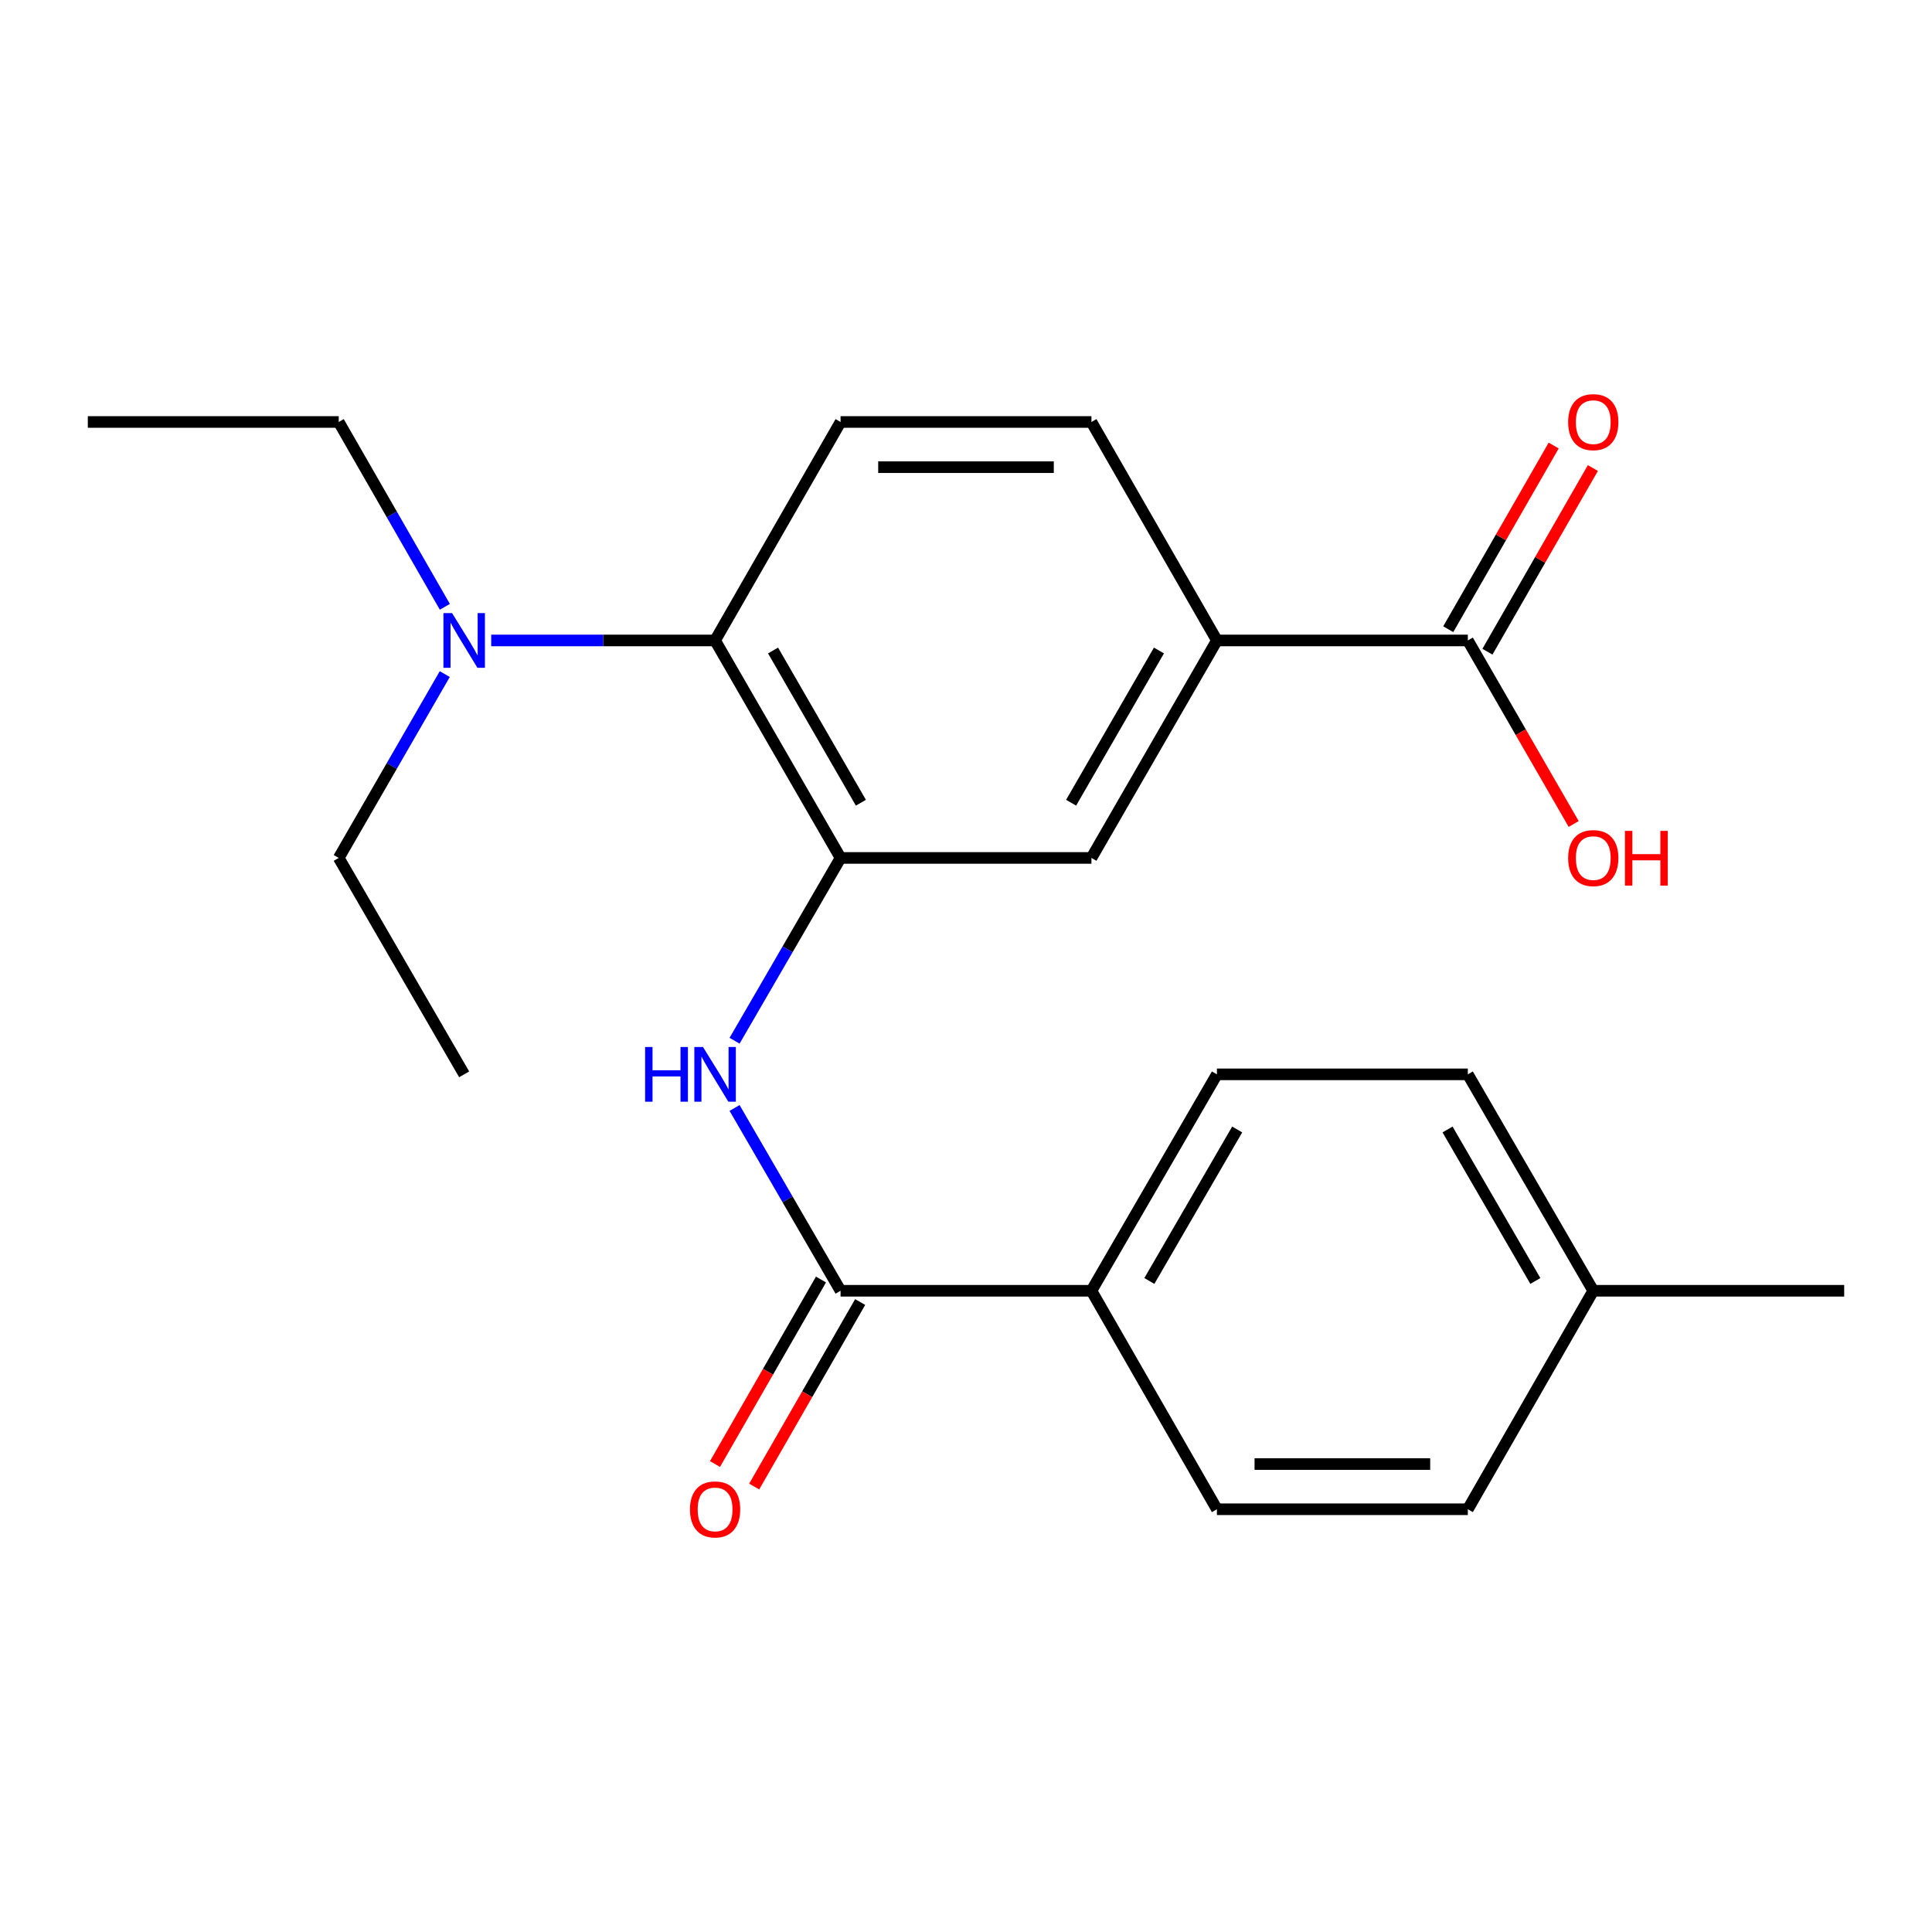 <?xml version='1.0' encoding='iso-8859-1'?>
<svg version='1.1' baseProfile='full'
              xmlns='http://www.w3.org/2000/svg'
                      xmlns:rdkit='http://www.rdkit.org/xml'
                      xmlns:xlink='http://www.w3.org/1999/xlink'
                  xml:space='preserve'
width='1000px' height='1000px' viewBox='0 0 1000 1000'>
<!-- END OF HEADER -->
<rect style='opacity:1.0;fill:#FFFFFF;stroke:none' width='1000' height='1000' x='0' y='0'> </rect>
<path class='bond-0' d='M 435.076,444.064 L 407.645,491.374' style='fill:none;fill-rule:evenodd;stroke:#000000;stroke-width:6px;stroke-linecap:butt;stroke-linejoin:miter;stroke-opacity:1' />
<path class='bond-0' d='M 407.645,491.374 L 380.213,538.685' style='fill:none;fill-rule:evenodd;stroke:#0000FF;stroke-width:6px;stroke-linecap:butt;stroke-linejoin:miter;stroke-opacity:1' />
<path class='bond-2' d='M 435.076,444.064 L 370.126,331.499' style='fill:none;fill-rule:evenodd;stroke:#000000;stroke-width:6px;stroke-linecap:butt;stroke-linejoin:miter;stroke-opacity:1' />
<path class='bond-2' d='M 445.594,415.489 L 400.129,336.694' style='fill:none;fill-rule:evenodd;stroke:#000000;stroke-width:6px;stroke-linecap:butt;stroke-linejoin:miter;stroke-opacity:1' />
<path class='bond-5' d='M 435.076,444.064 L 564.924,444.064' style='fill:none;fill-rule:evenodd;stroke:#000000;stroke-width:6px;stroke-linecap:butt;stroke-linejoin:miter;stroke-opacity:1' />
<path class='bond-1' d='M 380.213,573.479 L 407.645,620.79' style='fill:none;fill-rule:evenodd;stroke:#0000FF;stroke-width:6px;stroke-linecap:butt;stroke-linejoin:miter;stroke-opacity:1' />
<path class='bond-1' d='M 407.645,620.79 L 435.076,668.101' style='fill:none;fill-rule:evenodd;stroke:#000000;stroke-width:6px;stroke-linecap:butt;stroke-linejoin:miter;stroke-opacity:1' />
<path class='bond-7' d='M 435.076,668.101 L 564.924,668.101' style='fill:none;fill-rule:evenodd;stroke:#000000;stroke-width:6px;stroke-linecap:butt;stroke-linejoin:miter;stroke-opacity:1' />
<path class='bond-9' d='M 424.934,662.276 L 397.508,710.028' style='fill:none;fill-rule:evenodd;stroke:#000000;stroke-width:6px;stroke-linecap:butt;stroke-linejoin:miter;stroke-opacity:1' />
<path class='bond-9' d='M 397.508,710.028 L 370.081,757.779' style='fill:none;fill-rule:evenodd;stroke:#FF0000;stroke-width:6px;stroke-linecap:butt;stroke-linejoin:miter;stroke-opacity:1' />
<path class='bond-9' d='M 445.218,673.926 L 417.792,721.678' style='fill:none;fill-rule:evenodd;stroke:#000000;stroke-width:6px;stroke-linecap:butt;stroke-linejoin:miter;stroke-opacity:1' />
<path class='bond-9' d='M 417.792,721.678 L 390.365,769.429' style='fill:none;fill-rule:evenodd;stroke:#FF0000;stroke-width:6px;stroke-linecap:butt;stroke-linejoin:miter;stroke-opacity:1' />
<path class='bond-6' d='M 370.126,331.499 L 435.076,218.415' style='fill:none;fill-rule:evenodd;stroke:#000000;stroke-width:6px;stroke-linecap:butt;stroke-linejoin:miter;stroke-opacity:1' />
<path class='bond-8' d='M 370.126,331.499 L 312.183,331.499' style='fill:none;fill-rule:evenodd;stroke:#000000;stroke-width:6px;stroke-linecap:butt;stroke-linejoin:miter;stroke-opacity:1' />
<path class='bond-8' d='M 312.183,331.499 L 254.239,331.499' style='fill:none;fill-rule:evenodd;stroke:#0000FF;stroke-width:6px;stroke-linecap:butt;stroke-linejoin:miter;stroke-opacity:1' />
<path class='bond-3' d='M 759.748,331.499 L 629.874,331.499' style='fill:none;fill-rule:evenodd;stroke:#000000;stroke-width:6px;stroke-linecap:butt;stroke-linejoin:miter;stroke-opacity:1' />
<path class='bond-11' d='M 769.891,337.323 L 797.18,289.791' style='fill:none;fill-rule:evenodd;stroke:#000000;stroke-width:6px;stroke-linecap:butt;stroke-linejoin:miter;stroke-opacity:1' />
<path class='bond-11' d='M 797.18,289.791 L 824.469,242.258' style='fill:none;fill-rule:evenodd;stroke:#FF0000;stroke-width:6px;stroke-linecap:butt;stroke-linejoin:miter;stroke-opacity:1' />
<path class='bond-11' d='M 749.605,325.676 L 776.894,278.144' style='fill:none;fill-rule:evenodd;stroke:#000000;stroke-width:6px;stroke-linecap:butt;stroke-linejoin:miter;stroke-opacity:1' />
<path class='bond-11' d='M 776.894,278.144 L 804.183,230.612' style='fill:none;fill-rule:evenodd;stroke:#FF0000;stroke-width:6px;stroke-linecap:butt;stroke-linejoin:miter;stroke-opacity:1' />
<path class='bond-14' d='M 759.748,331.499 L 787.143,378.997' style='fill:none;fill-rule:evenodd;stroke:#000000;stroke-width:6px;stroke-linecap:butt;stroke-linejoin:miter;stroke-opacity:1' />
<path class='bond-14' d='M 787.143,378.997 L 814.539,426.495' style='fill:none;fill-rule:evenodd;stroke:#FF0000;stroke-width:6px;stroke-linecap:butt;stroke-linejoin:miter;stroke-opacity:1' />
<path class='bond-4' d='M 629.874,331.499 L 564.924,444.064' style='fill:none;fill-rule:evenodd;stroke:#000000;stroke-width:6px;stroke-linecap:butt;stroke-linejoin:miter;stroke-opacity:1' />
<path class='bond-4' d='M 599.871,336.694 L 554.406,415.489' style='fill:none;fill-rule:evenodd;stroke:#000000;stroke-width:6px;stroke-linecap:butt;stroke-linejoin:miter;stroke-opacity:1' />
<path class='bond-10' d='M 629.874,331.499 L 564.924,218.415' style='fill:none;fill-rule:evenodd;stroke:#000000;stroke-width:6px;stroke-linecap:butt;stroke-linejoin:miter;stroke-opacity:1' />
<path class='bond-23' d='M 435.076,218.415 L 564.924,218.415' style='fill:none;fill-rule:evenodd;stroke:#000000;stroke-width:6px;stroke-linecap:butt;stroke-linejoin:miter;stroke-opacity:1' />
<path class='bond-23' d='M 454.553,241.807 L 545.447,241.807' style='fill:none;fill-rule:evenodd;stroke:#000000;stroke-width:6px;stroke-linecap:butt;stroke-linejoin:miter;stroke-opacity:1' />
<path class='bond-12' d='M 564.924,668.101 L 629.874,556.082' style='fill:none;fill-rule:evenodd;stroke:#000000;stroke-width:6px;stroke-linecap:butt;stroke-linejoin:miter;stroke-opacity:1' />
<path class='bond-12' d='M 594.902,663.031 L 640.367,584.618' style='fill:none;fill-rule:evenodd;stroke:#000000;stroke-width:6px;stroke-linecap:butt;stroke-linejoin:miter;stroke-opacity:1' />
<path class='bond-13' d='M 564.924,668.101 L 629.874,781.185' style='fill:none;fill-rule:evenodd;stroke:#000000;stroke-width:6px;stroke-linecap:butt;stroke-linejoin:miter;stroke-opacity:1' />
<path class='bond-18' d='M 230.211,348.908 L 202.77,396.486' style='fill:none;fill-rule:evenodd;stroke:#0000FF;stroke-width:6px;stroke-linecap:butt;stroke-linejoin:miter;stroke-opacity:1' />
<path class='bond-18' d='M 202.77,396.486 L 175.328,444.064' style='fill:none;fill-rule:evenodd;stroke:#000000;stroke-width:6px;stroke-linecap:butt;stroke-linejoin:miter;stroke-opacity:1' />
<path class='bond-19' d='M 230.251,314.08 L 202.79,266.247' style='fill:none;fill-rule:evenodd;stroke:#0000FF;stroke-width:6px;stroke-linecap:butt;stroke-linejoin:miter;stroke-opacity:1' />
<path class='bond-19' d='M 202.79,266.247 L 175.328,218.415' style='fill:none;fill-rule:evenodd;stroke:#000000;stroke-width:6px;stroke-linecap:butt;stroke-linejoin:miter;stroke-opacity:1' />
<path class='bond-15' d='M 629.874,556.082 L 759.748,556.082' style='fill:none;fill-rule:evenodd;stroke:#000000;stroke-width:6px;stroke-linecap:butt;stroke-linejoin:miter;stroke-opacity:1' />
<path class='bond-16' d='M 629.874,781.185 L 759.748,781.185' style='fill:none;fill-rule:evenodd;stroke:#000000;stroke-width:6px;stroke-linecap:butt;stroke-linejoin:miter;stroke-opacity:1' />
<path class='bond-16' d='M 649.355,757.793 L 740.267,757.793' style='fill:none;fill-rule:evenodd;stroke:#000000;stroke-width:6px;stroke-linecap:butt;stroke-linejoin:miter;stroke-opacity:1' />
<path class='bond-24' d='M 759.748,556.082 L 824.672,668.101' style='fill:none;fill-rule:evenodd;stroke:#000000;stroke-width:6px;stroke-linecap:butt;stroke-linejoin:miter;stroke-opacity:1' />
<path class='bond-24' d='M 749.248,584.614 L 794.695,663.027' style='fill:none;fill-rule:evenodd;stroke:#000000;stroke-width:6px;stroke-linecap:butt;stroke-linejoin:miter;stroke-opacity:1' />
<path class='bond-17' d='M 759.748,781.185 L 824.672,668.101' style='fill:none;fill-rule:evenodd;stroke:#000000;stroke-width:6px;stroke-linecap:butt;stroke-linejoin:miter;stroke-opacity:1' />
<path class='bond-20' d='M 824.672,668.101 L 954.545,668.101' style='fill:none;fill-rule:evenodd;stroke:#000000;stroke-width:6px;stroke-linecap:butt;stroke-linejoin:miter;stroke-opacity:1' />
<path class='bond-21' d='M 175.328,444.064 L 240.252,556.082' style='fill:none;fill-rule:evenodd;stroke:#000000;stroke-width:6px;stroke-linecap:butt;stroke-linejoin:miter;stroke-opacity:1' />
<path class='bond-22' d='M 175.328,218.415 L 45.455,218.415' style='fill:none;fill-rule:evenodd;stroke:#000000;stroke-width:6px;stroke-linecap:butt;stroke-linejoin:miter;stroke-opacity:1' />
<path  class='atom-1' d='M 333.906 541.922
L 337.746 541.922
L 337.746 553.962
L 352.226 553.962
L 352.226 541.922
L 356.066 541.922
L 356.066 570.242
L 352.226 570.242
L 352.226 557.162
L 337.746 557.162
L 337.746 570.242
L 333.906 570.242
L 333.906 541.922
' fill='#0000FF'/>
<path  class='atom-1' d='M 363.866 541.922
L 373.146 556.922
Q 374.066 558.402, 375.546 561.082
Q 377.026 563.762, 377.106 563.922
L 377.106 541.922
L 380.866 541.922
L 380.866 570.242
L 376.986 570.242
L 367.026 553.842
Q 365.866 551.922, 364.626 549.722
Q 363.426 547.522, 363.066 546.842
L 363.066 570.242
L 359.386 570.242
L 359.386 541.922
L 363.866 541.922
' fill='#0000FF'/>
<path  class='atom-9' d='M 233.992 317.339
L 243.272 332.339
Q 244.192 333.819, 245.672 336.499
Q 247.152 339.179, 247.232 339.339
L 247.232 317.339
L 250.992 317.339
L 250.992 345.659
L 247.112 345.659
L 237.152 329.259
Q 235.992 327.339, 234.752 325.139
Q 233.552 322.939, 233.192 322.259
L 233.192 345.659
L 229.512 345.659
L 229.512 317.339
L 233.992 317.339
' fill='#0000FF'/>
<path  class='atom-10' d='M 357.126 781.265
Q 357.126 774.465, 360.486 770.665
Q 363.846 766.865, 370.126 766.865
Q 376.406 766.865, 379.766 770.665
Q 383.126 774.465, 383.126 781.265
Q 383.126 788.145, 379.726 792.065
Q 376.326 795.945, 370.126 795.945
Q 363.886 795.945, 360.486 792.065
Q 357.126 788.185, 357.126 781.265
M 370.126 792.745
Q 374.446 792.745, 376.766 789.865
Q 379.126 786.945, 379.126 781.265
Q 379.126 775.705, 376.766 772.905
Q 374.446 770.065, 370.126 770.065
Q 365.806 770.065, 363.446 772.865
Q 361.126 775.665, 361.126 781.265
Q 361.126 786.985, 363.446 789.865
Q 365.806 792.745, 370.126 792.745
' fill='#FF0000'/>
<path  class='atom-12' d='M 811.672 218.495
Q 811.672 211.695, 815.032 207.895
Q 818.392 204.095, 824.672 204.095
Q 830.952 204.095, 834.312 207.895
Q 837.672 211.695, 837.672 218.495
Q 837.672 225.375, 834.272 229.295
Q 830.872 233.175, 824.672 233.175
Q 818.432 233.175, 815.032 229.295
Q 811.672 225.415, 811.672 218.495
M 824.672 229.975
Q 828.992 229.975, 831.312 227.095
Q 833.672 224.175, 833.672 218.495
Q 833.672 212.935, 831.312 210.135
Q 828.992 207.295, 824.672 207.295
Q 820.352 207.295, 817.992 210.095
Q 815.672 212.895, 815.672 218.495
Q 815.672 224.215, 817.992 227.095
Q 820.352 229.975, 824.672 229.975
' fill='#FF0000'/>
<path  class='atom-15' d='M 811.672 444.144
Q 811.672 437.344, 815.032 433.544
Q 818.392 429.744, 824.672 429.744
Q 830.952 429.744, 834.312 433.544
Q 837.672 437.344, 837.672 444.144
Q 837.672 451.024, 834.272 454.944
Q 830.872 458.824, 824.672 458.824
Q 818.432 458.824, 815.032 454.944
Q 811.672 451.064, 811.672 444.144
M 824.672 455.624
Q 828.992 455.624, 831.312 452.744
Q 833.672 449.824, 833.672 444.144
Q 833.672 438.584, 831.312 435.784
Q 828.992 432.944, 824.672 432.944
Q 820.352 432.944, 817.992 435.744
Q 815.672 438.544, 815.672 444.144
Q 815.672 449.864, 817.992 452.744
Q 820.352 455.624, 824.672 455.624
' fill='#FF0000'/>
<path  class='atom-15' d='M 841.072 430.064
L 844.912 430.064
L 844.912 442.104
L 859.392 442.104
L 859.392 430.064
L 863.232 430.064
L 863.232 458.384
L 859.392 458.384
L 859.392 445.304
L 844.912 445.304
L 844.912 458.384
L 841.072 458.384
L 841.072 430.064
' fill='#FF0000'/>
</svg>
